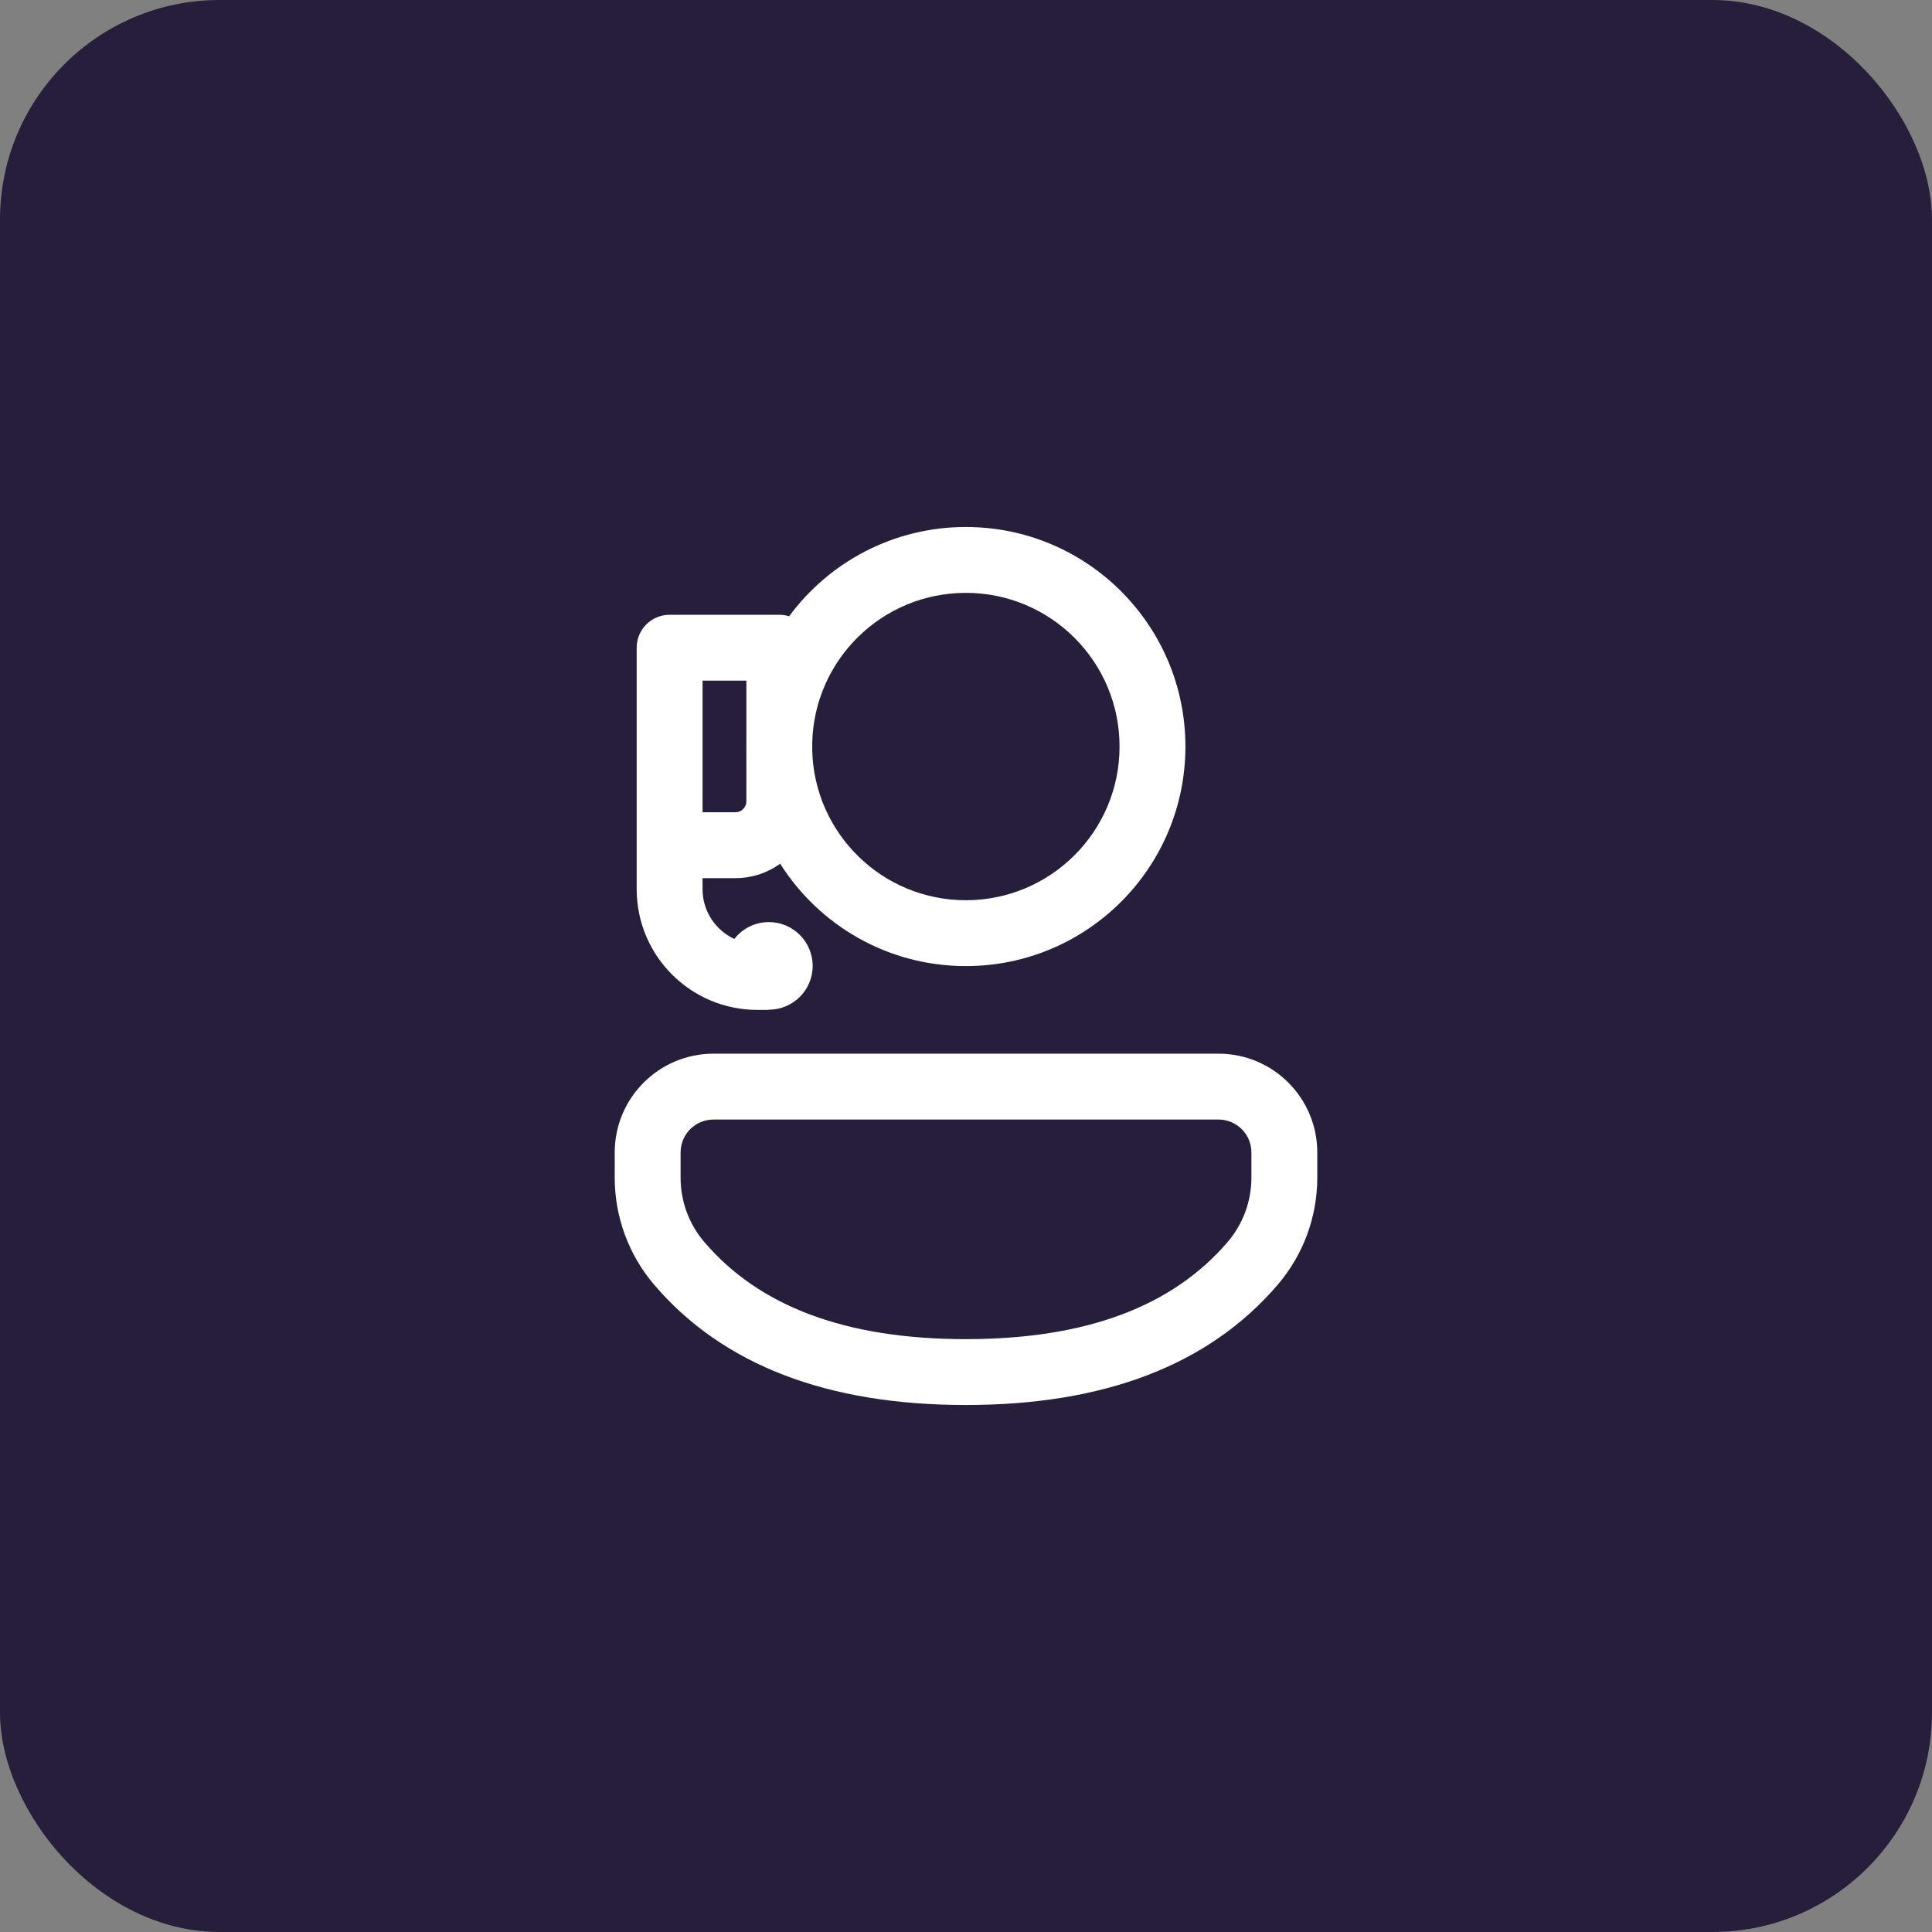<svg width="44" height="44" viewBox="0 0 44 44" fill="none" xmlns="http://www.w3.org/2000/svg">
<rect x="0" y="0" width="44" height="44" fill="#808080" stroke="none"/>
<rect width="44" height="44" rx="5" fill="#271E3C"/>
<path d="M30 26.246C30 25.004 28.993 23.997 27.751 23.997H16.249C15.007 23.997 14 25.004 14 26.246V26.824C14 27.717 14.319 28.58 14.898 29.259C16.465 31.093 18.851 31.998 21.997 31.998C25.142 31.998 27.529 31.093 29.098 29.26C29.68 28.581 30 27.716 30 26.822V26.246ZM16.249 25.497H27.751C28.164 25.497 28.5 25.832 28.5 26.246V26.822C28.5 27.358 28.308 27.877 27.959 28.285C26.702 29.753 24.735 30.498 21.997 30.498C19.258 30.498 17.292 29.753 16.039 28.285C15.691 27.878 15.5 27.36 15.5 26.824V26.246C15.5 25.832 15.835 25.497 16.249 25.497ZM26.997 17.002C26.997 14.241 24.758 12.002 21.997 12.002C20.346 12.002 18.882 12.802 17.972 14.035C17.901 14.013 17.826 14.001 17.748 14.001L15.25 14.001C14.835 14.001 14.5 14.336 14.5 14.751L14.5 20.25C14.5 21.768 15.731 23 17.25 23L17.5 23V22.995C17.503 22.995 17.507 22.995 17.51 22.995C18.061 22.995 18.508 22.549 18.508 21.998C18.508 21.447 18.061 21 17.51 21C17.191 21 16.906 21.15 16.724 21.384C16.296 21.185 16 20.752 16 20.25V19.999H16.748C17.128 19.999 17.48 19.878 17.768 19.671C18.654 21.072 20.216 22.002 21.997 22.002C24.758 22.002 26.997 19.763 26.997 17.002ZM16.998 16.896C16.997 16.931 16.997 16.966 16.997 17.002C16.997 17.037 16.997 17.073 16.998 17.108V18.249C16.998 18.387 16.886 18.499 16.748 18.499H16L16 15.501H16.998L16.998 16.896ZM18.498 17.091V16.913C18.545 15.021 20.093 13.502 21.997 13.502C23.93 13.502 25.497 15.069 25.497 17.002C25.497 18.935 23.93 20.502 21.997 20.502C20.093 20.502 18.545 18.983 18.498 17.091Z" fill="white"/>
</svg>
